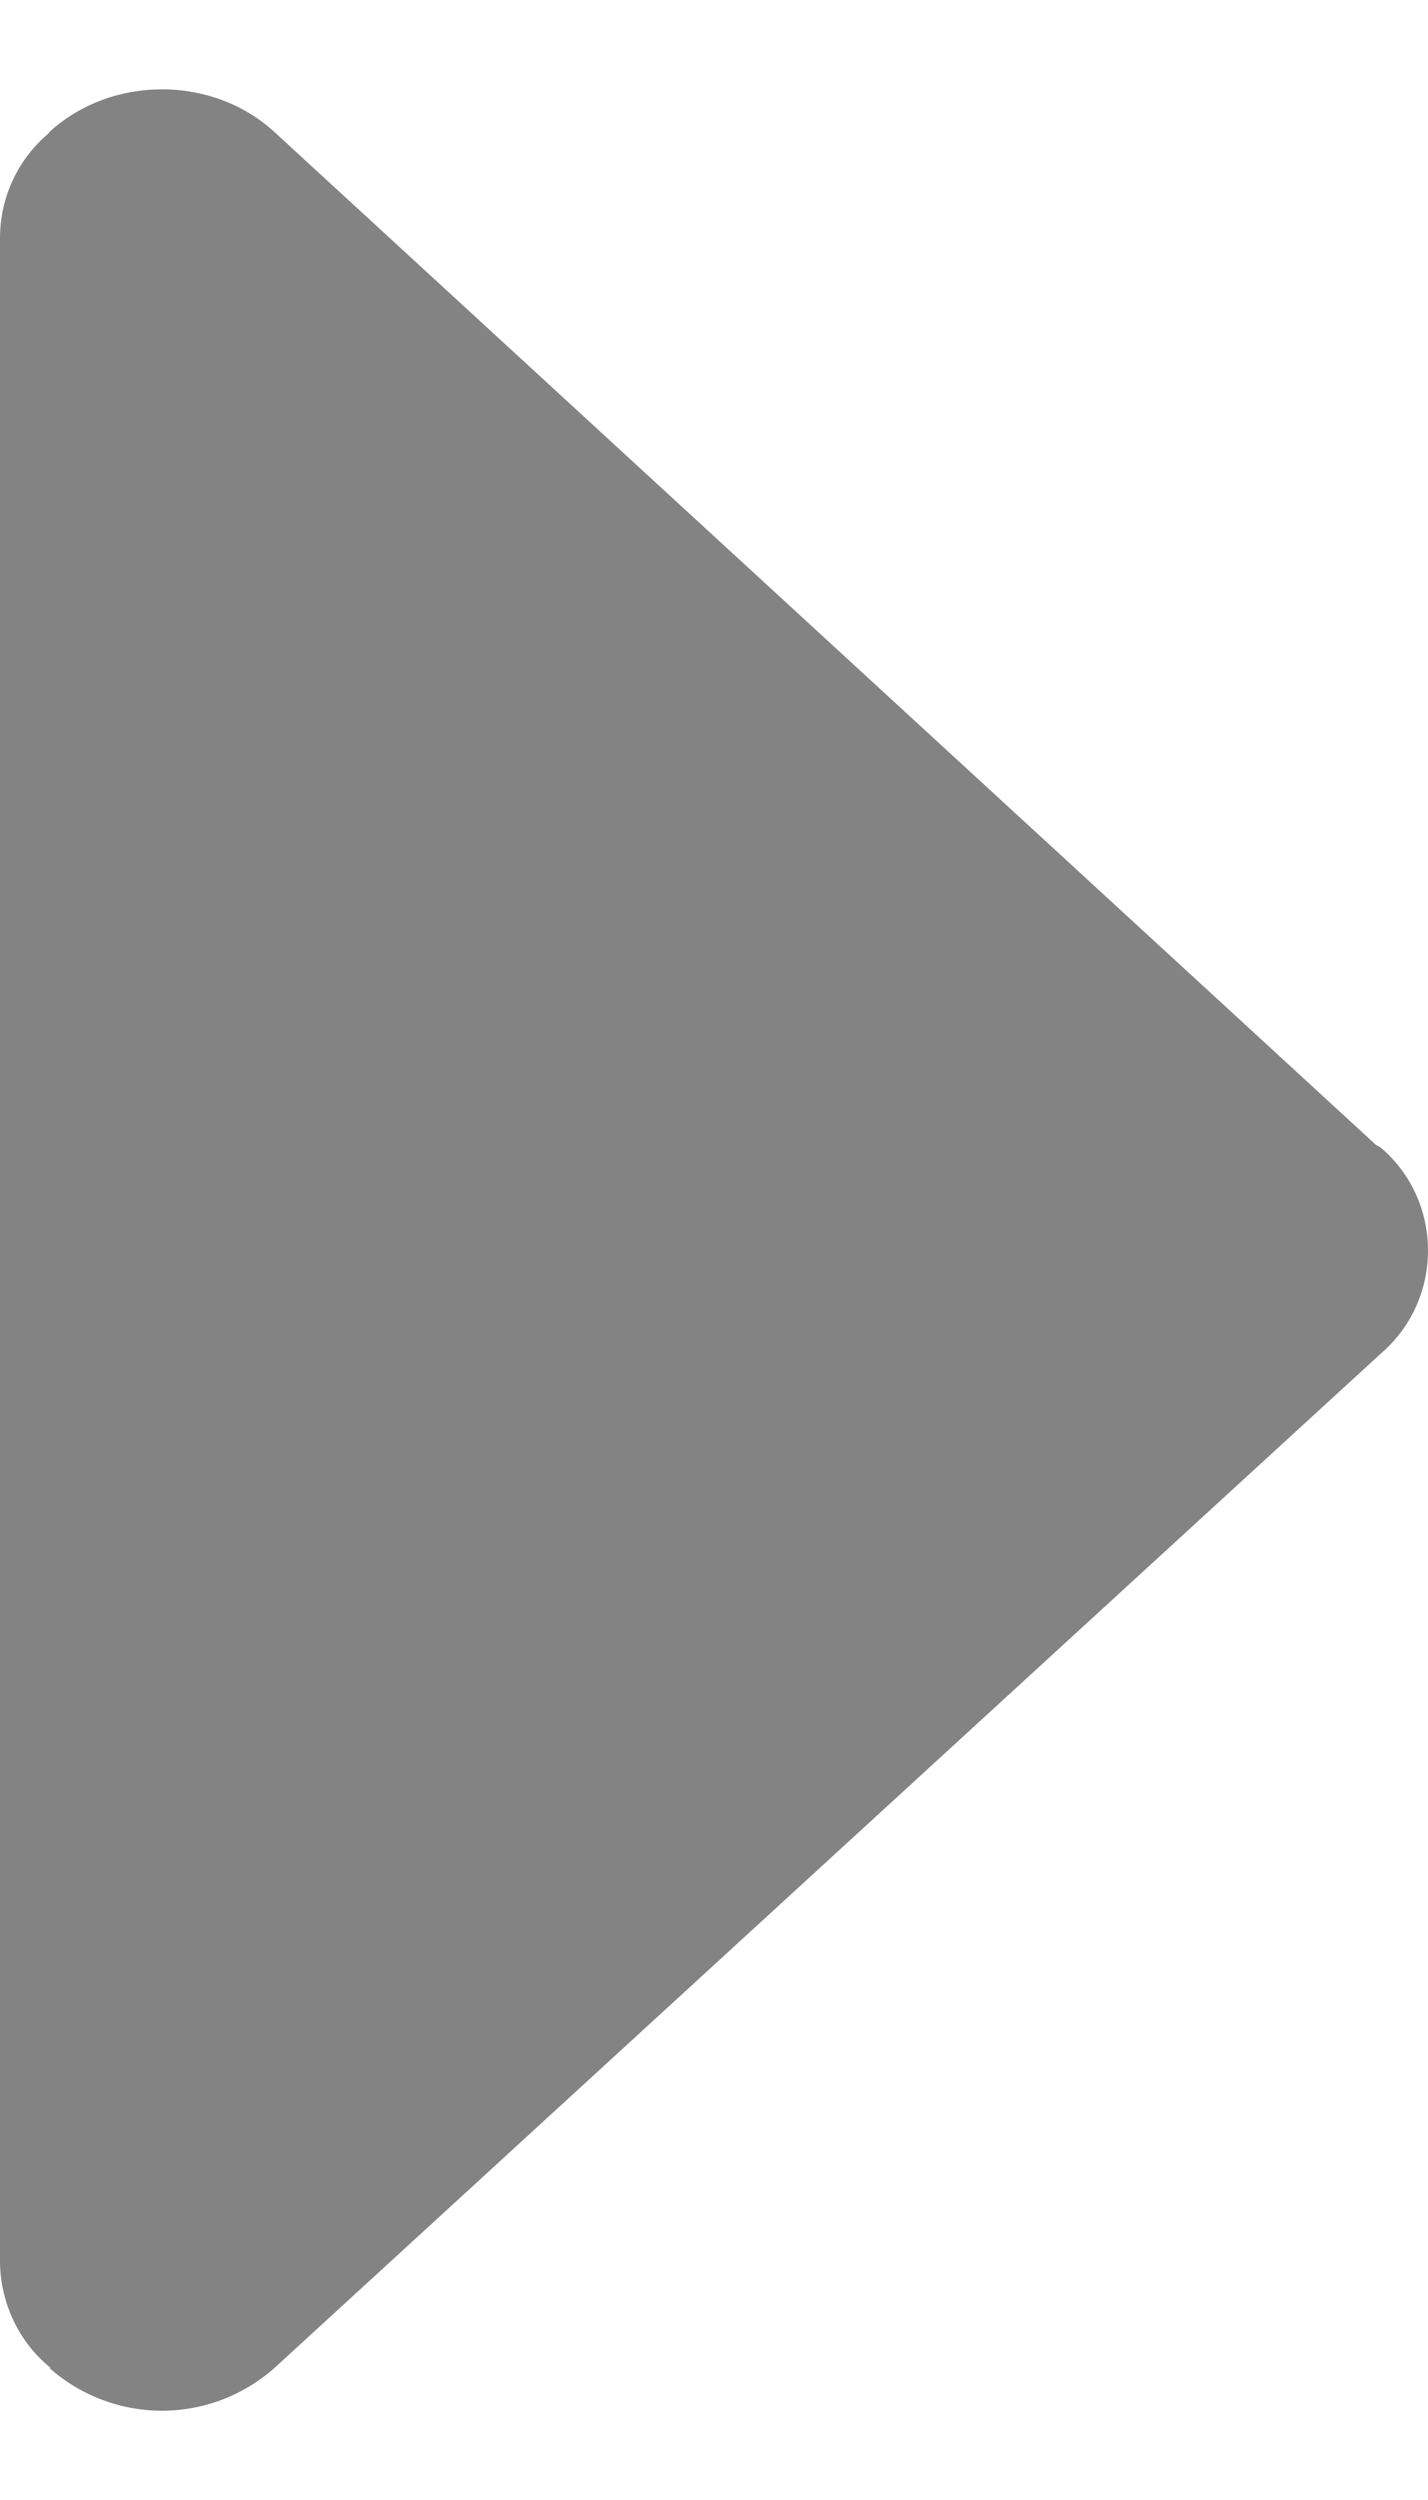 <svg width="8" height="14" viewBox="0 0 8 14" fill="none" xmlns="http://www.w3.org/2000/svg">
<path d="M7.739 6.43C7.73 6.421 7.717 6.418 7.707 6.41L1.536 0.738C1.189 0.421 0.626 0.421 0.278 0.738C0.275 0.741 0.274 0.744 0.272 0.747C0.188 0.818 0.12 0.906 0.073 1.006C0.026 1.106 0.001 1.215 -5.32149e-07 1.326L-3.61736e-08 12.672C0.002 12.785 0.028 12.896 0.077 12.998C0.125 13.099 0.195 13.188 0.282 13.259L0.278 13.262C0.453 13.416 0.676 13.5 0.907 13.5C1.138 13.5 1.361 13.416 1.536 13.262L7.739 7.577C7.821 7.506 7.887 7.418 7.932 7.319C7.977 7.22 8 7.112 8 7.003C8 6.894 7.977 6.786 7.932 6.687C7.887 6.588 7.821 6.5 7.739 6.43Z" fill="#838383"/>
</svg>
